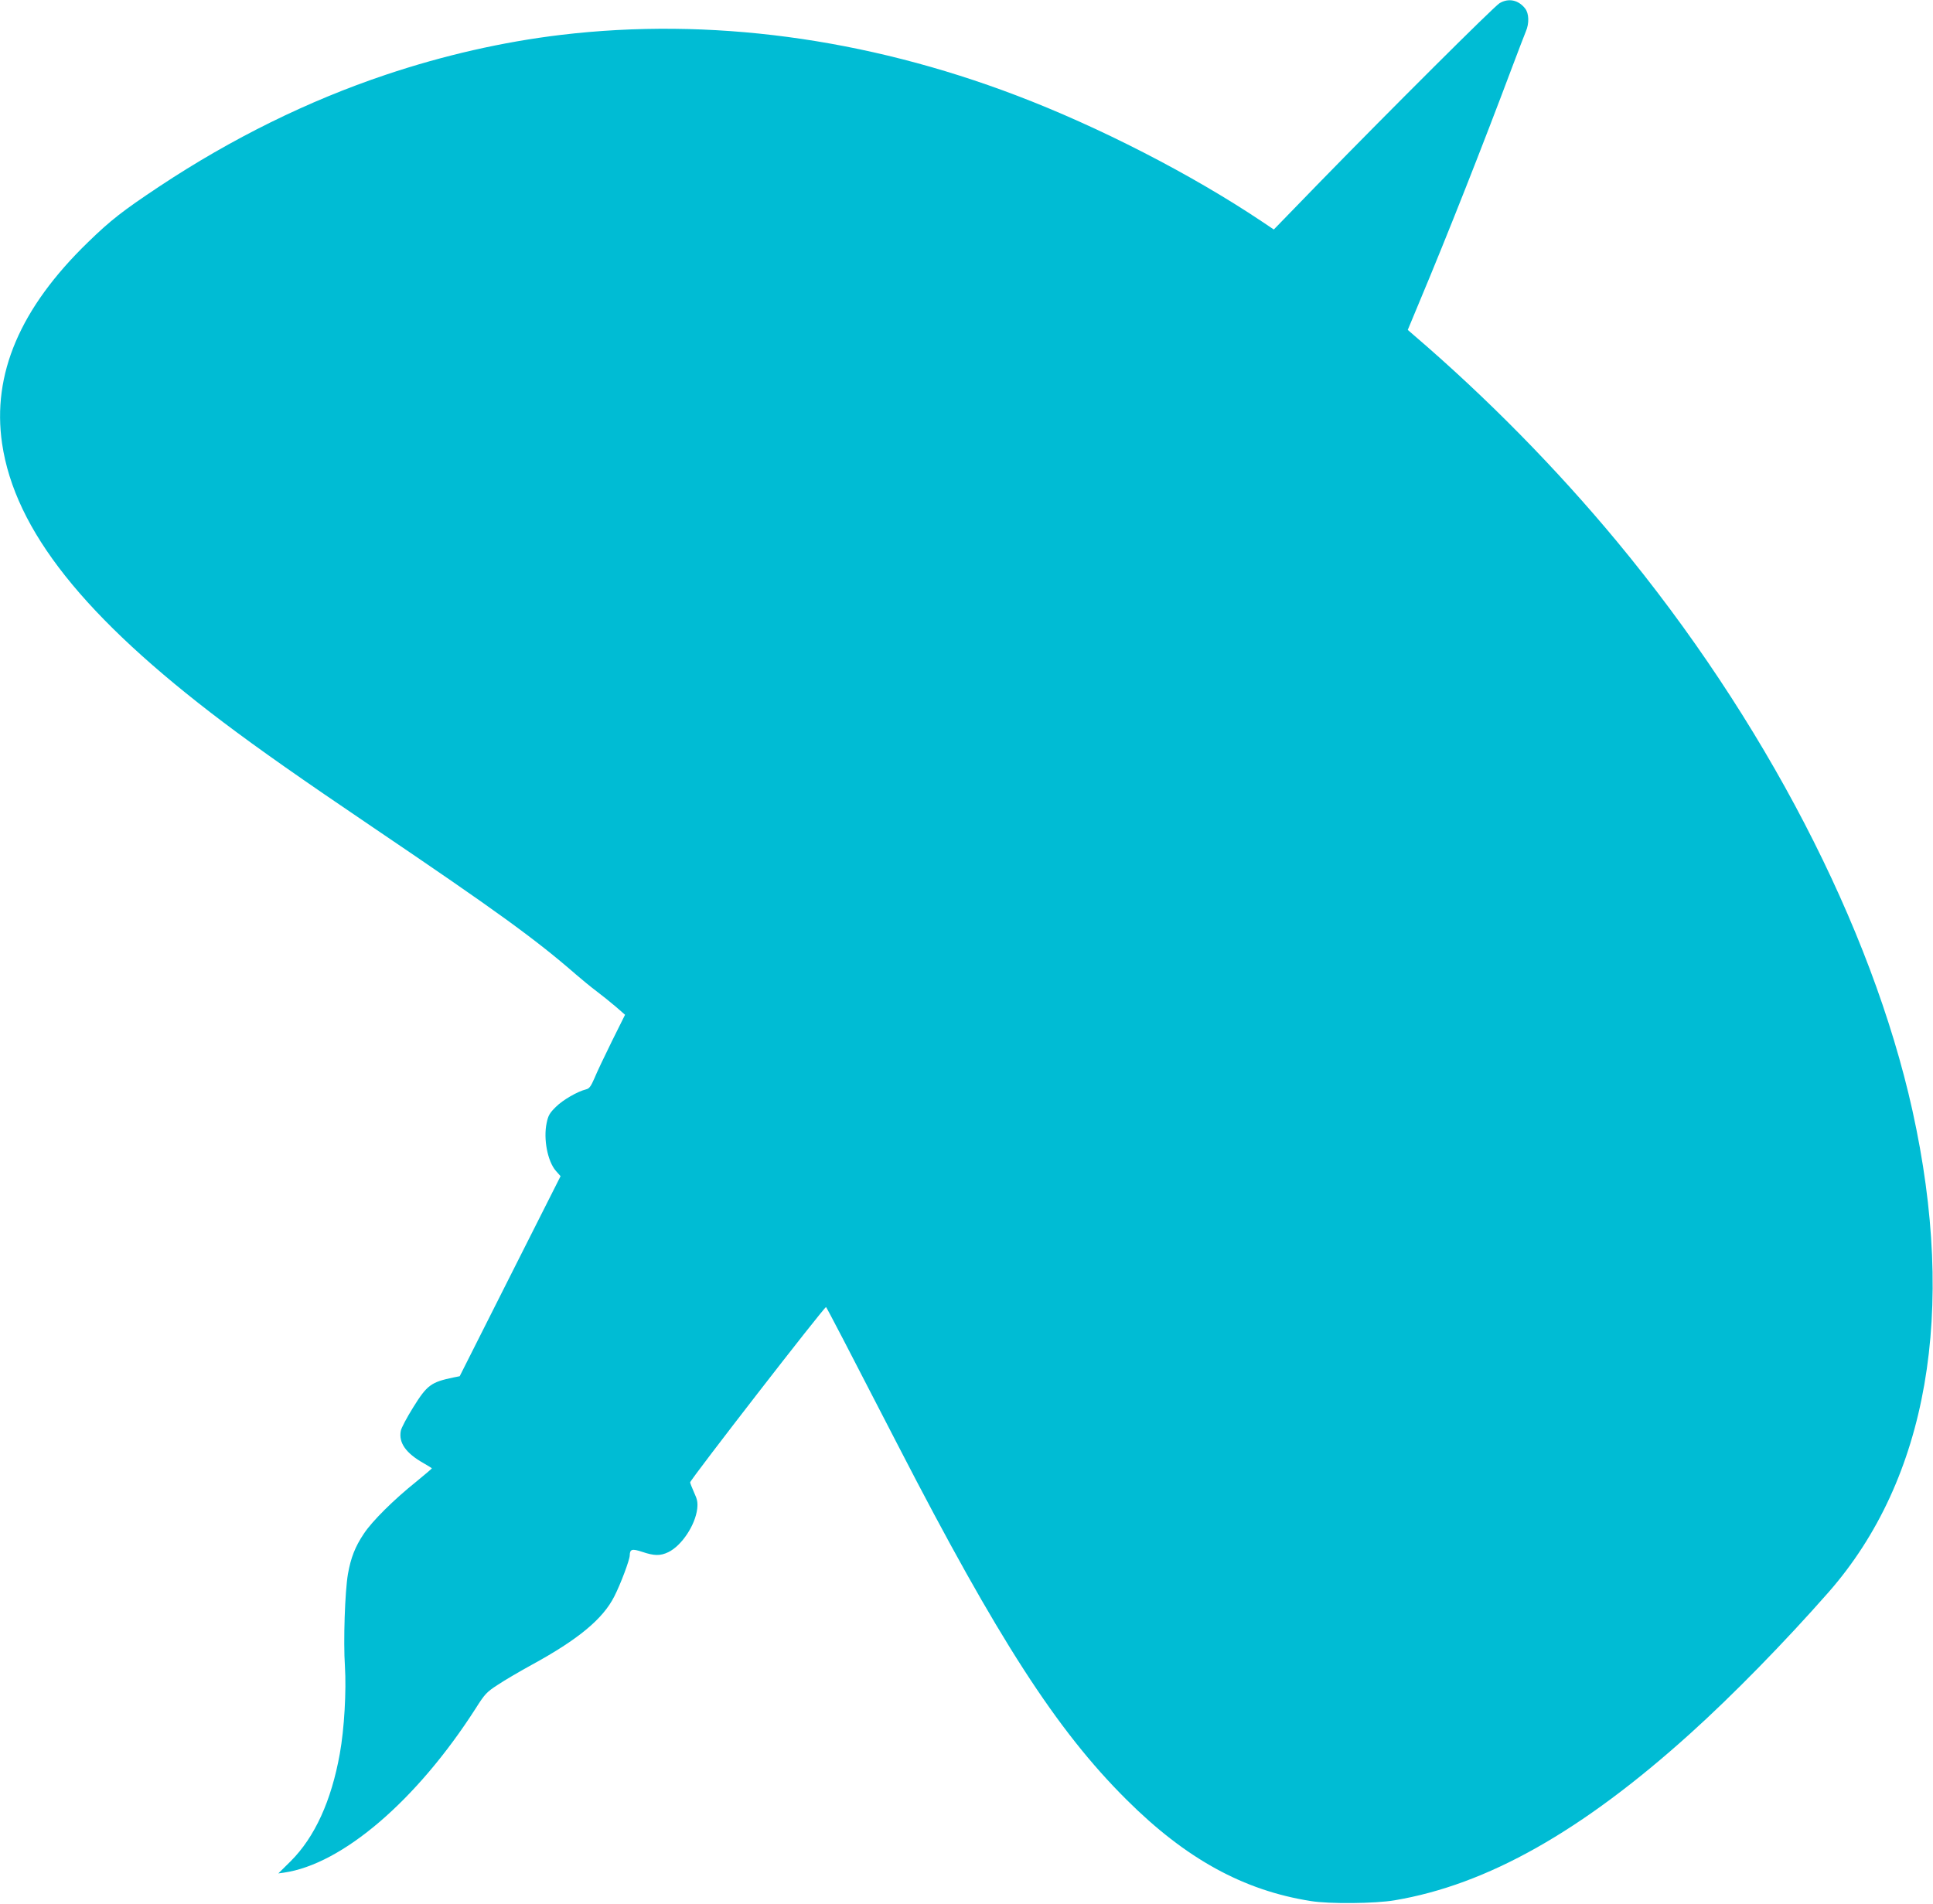 <?xml version="1.0" standalone="no"?>
<!DOCTYPE svg PUBLIC "-//W3C//DTD SVG 20010904//EN"
 "http://www.w3.org/TR/2001/REC-SVG-20010904/DTD/svg10.dtd">
<svg version="1.0" xmlns="http://www.w3.org/2000/svg"
 width="1280pt" height="1261pt" viewBox="0 0 1280 1261"
 preserveAspectRatio="xMidYMid meet">
<g transform="translate(0,1261) scale(0.1,-0.1)"
fill="#00bcd4" stroke="none">
<path d="M9930 12589 c-39 -24 -722 -705 -1191 -1186 l-304 -313 -82 55 c-465
311 -1076 625 -1623 833 -1001 381 -2032 518 -3015 401 -385 -46 -779 -136
-1160 -264 -513 -172 -1019 -421 -1500 -740 -242 -161 -322 -223 -472 -369
-450 -436 -637 -875 -569 -1335 85 -572 543 -1149 1465 -1845 240 -181 512
-372 991 -696 814 -551 1074 -739 1345 -975 39 -34 99 -83 135 -110 36 -27 93
-73 127 -102 l62 -54 -88 -177 c-48 -97 -100 -207 -115 -244 -23 -53 -34 -68
-55 -73 -57 -14 -154 -70 -200 -116 -42 -41 -51 -58 -61 -106 -23 -106 6 -255
61 -318 l31 -35 -334 -662 -334 -663 -40 -8 c-150 -31 -176 -50 -269 -200 -41
-66 -78 -135 -81 -154 -15 -79 34 -148 151 -214 30 -17 55 -33 55 -34 0 -2
-46 -41 -102 -87 -150 -120 -293 -262 -348 -345 -58 -86 -87 -160 -106 -268
-20 -115 -31 -446 -20 -610 10 -166 -4 -415 -34 -581 -56 -311 -165 -551 -325
-711 l-82 -81 36 5 c387 55 881 479 1271 1088 60 95 73 109 146 156 43 29 144
88 224 132 310 169 473 305 548 454 42 82 102 243 102 271 1 42 15 46 82 24
80 -27 120 -28 174 -2 88 43 178 178 191 288 4 41 1 60 -21 107 -14 32 -26 62
-26 67 0 17 893 1169 900 1161 7 -8 140 -263 480 -923 658 -1276 1047 -1880
1510 -2340 391 -390 774 -601 1220 -671 121 -20 428 -17 555 5 612 103 1239
456 1957 1104 282 254 626 606 917 937 656 749 849 1857 555 3189 -271 1222
-984 2596 -1958 3771 -400 482 -860 950 -1338 1360 l-46 40 79 190 c184 439
416 1027 614 1555 40 107 81 212 89 232 23 53 21 119 -5 152 -45 57 -110 70
-169 35z"/>
</g>
</svg>
